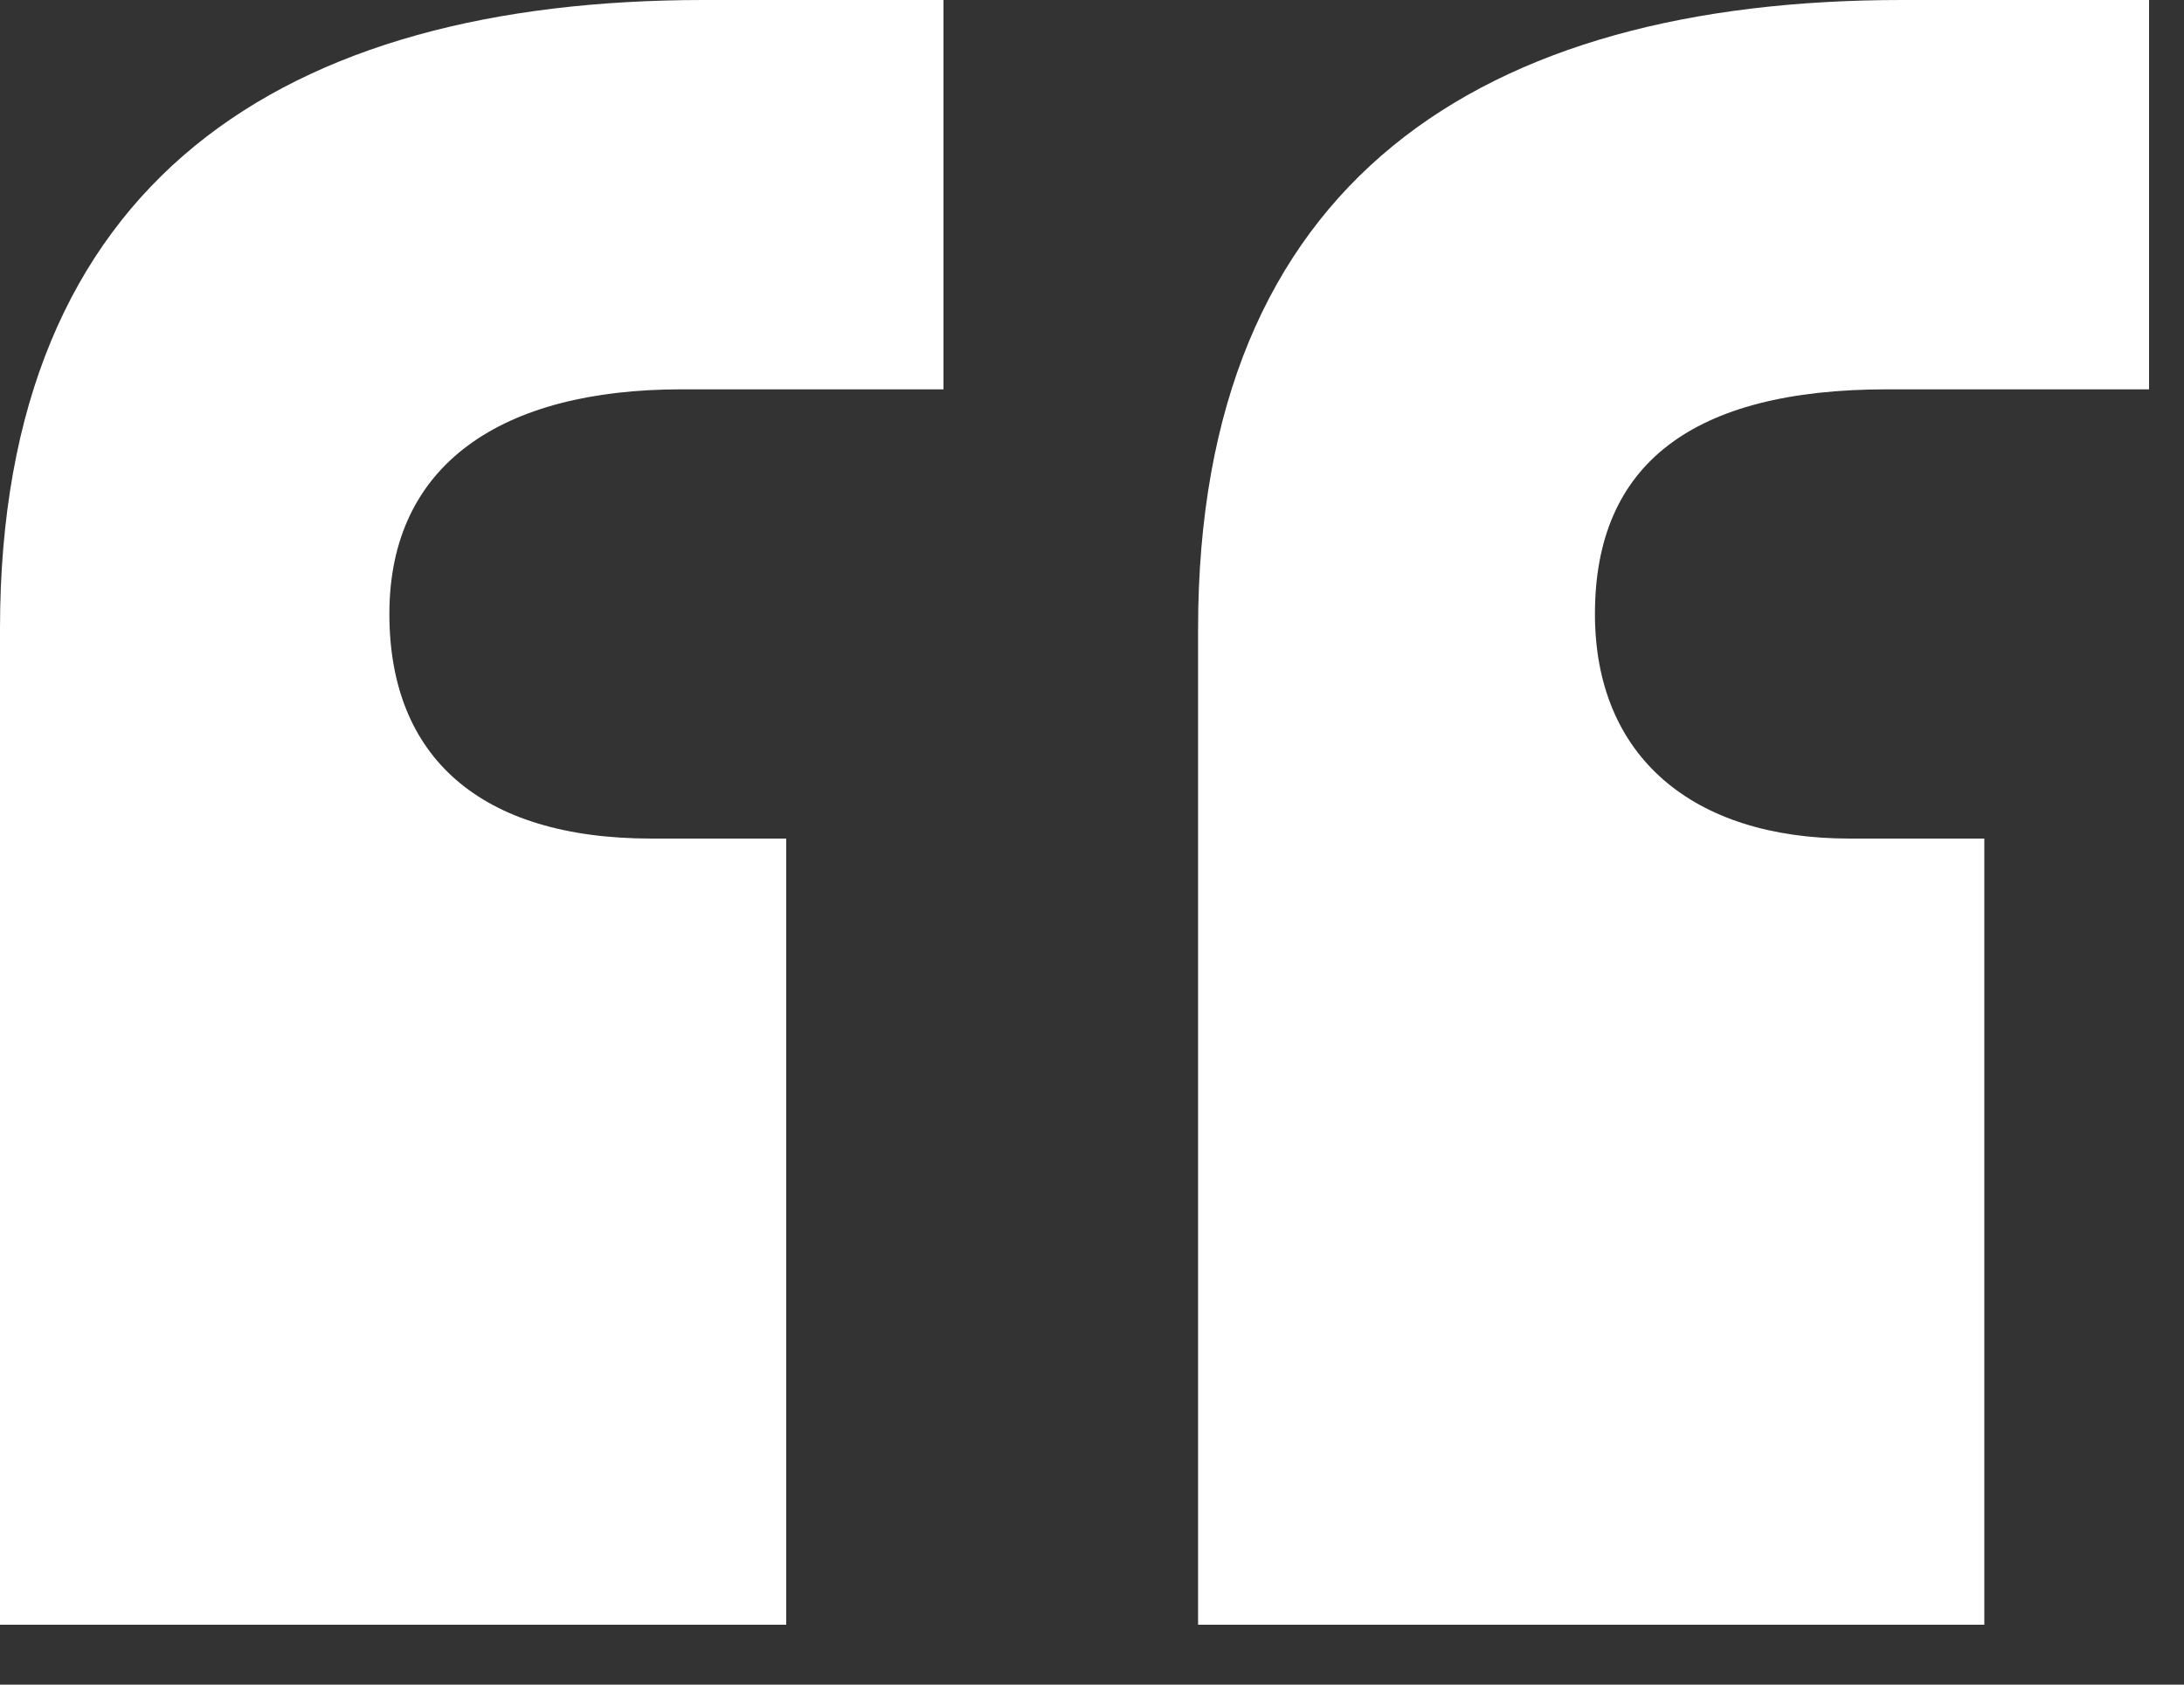 <svg width="35" height="27" viewBox="0 0 35 27" fill="none" xmlns="http://www.w3.org/2000/svg">
<rect x="0" y="0" width="35" height="27" fill="#333333" stroke="none"/>
<path d="M0 26.04V10.08C0 2.88 4.56 0 11.28 0H15.12V6.24H10.92C8.04 6.24 6.24 7.44 6.24 9.84C6.24 12.12 7.68 13.44 10.44 13.44H12.6V26.04H0ZM19.2 26.04V10.08C19.2 2.88 23.76 0 30.48 0H34.44V6.24H30.24C27.12 6.24 25.56 7.44 25.56 9.84C25.56 12.12 27.12 13.44 29.64 13.44H31.8V26.04H19.2Z" fill="white"/>
</svg>
